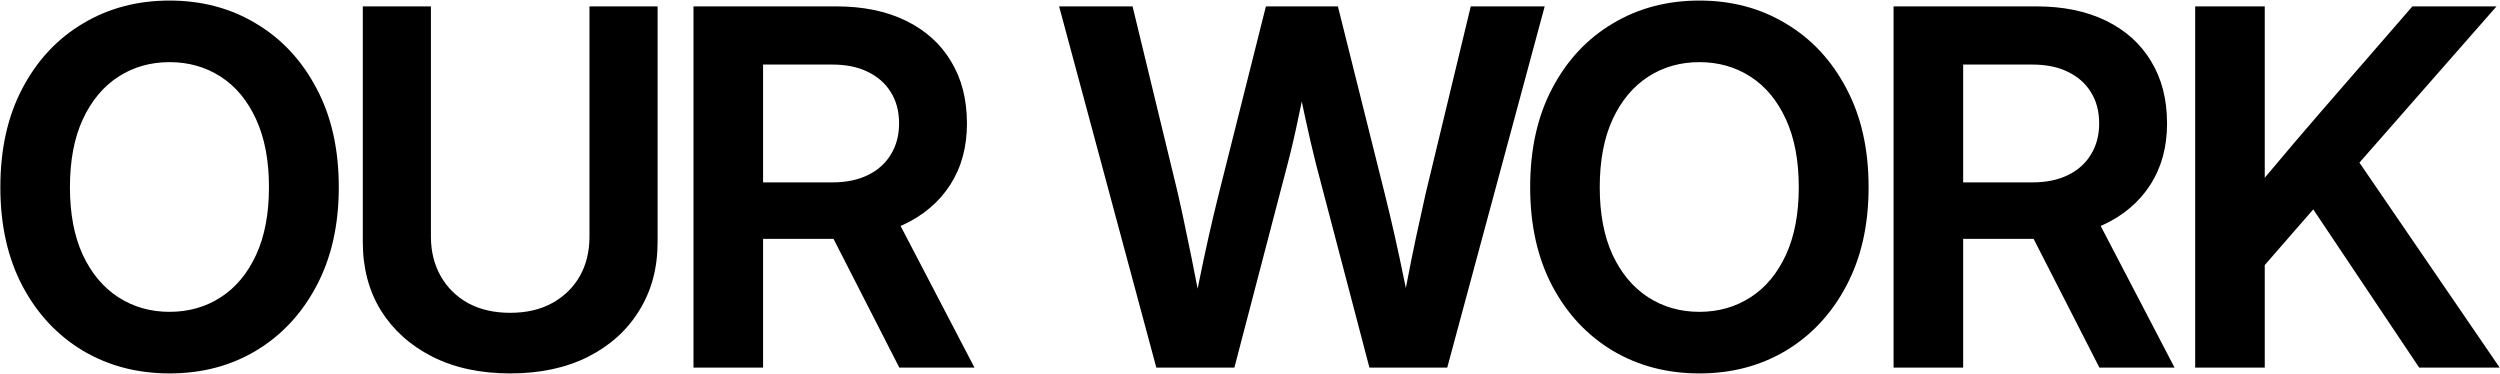<svg width="1503" height="225" viewBox="0 0 1503 225" fill="none" xmlns="http://www.w3.org/2000/svg">
<path d="M101.945 224.498C82.513 224.498 65.12 219.931 49.768 210.798C34.416 201.567 22.319 188.596 13.477 171.883C4.635 155.074 0.214 135.301 0.214 112.564C0.214 89.633 4.635 69.812 13.477 53.099C22.319 36.29 34.416 23.318 49.768 14.185C65.12 4.954 82.513 0.339 101.945 0.339C121.378 0.339 138.722 4.954 153.977 14.185C169.329 23.318 181.426 36.29 190.268 53.099C199.207 69.812 203.677 89.633 203.677 112.564C203.677 135.301 199.207 155.074 190.268 171.883C181.426 188.596 169.329 201.567 153.977 210.798C138.722 219.931 121.378 224.498 101.945 224.498ZM101.945 187.478C113.411 187.478 123.662 184.563 132.698 178.733C141.734 172.903 148.827 164.402 153.977 153.228C159.127 142.054 161.702 128.499 161.702 112.564C161.702 96.532 159.127 82.929 153.977 71.755C148.827 60.484 141.734 51.933 132.698 46.103C123.662 40.274 113.411 37.359 101.945 37.359C90.48 37.359 80.229 40.274 71.193 46.103C62.157 51.933 55.015 60.484 49.768 71.755C44.618 82.929 42.043 96.532 42.043 112.564C42.043 128.499 44.618 142.054 49.768 153.228C55.015 164.402 62.157 172.903 71.193 178.733C80.229 184.563 90.48 187.478 101.945 187.478ZM306.732 224.498C288.853 224.498 273.259 221.146 259.947 214.441C246.733 207.737 236.433 198.506 229.049 186.749C221.761 174.895 218.118 161.195 218.118 145.649V3.837H259.072V142.297C259.072 151.139 261.016 159.009 264.902 165.908C268.789 172.806 274.279 178.248 281.372 182.231C288.562 186.118 297.015 188.061 306.732 188.061C316.448 188.061 324.853 186.118 331.946 182.231C339.136 178.248 344.675 172.855 348.561 166.053C352.448 159.155 354.391 151.236 354.391 142.297V3.837H395.346V145.649C395.346 161.195 391.654 174.895 384.269 186.749C376.982 198.604 366.682 207.883 353.371 214.587C340.156 221.194 324.61 224.498 306.732 224.498ZM416.928 221V3.837H502.773C518.903 3.837 532.846 6.703 544.603 12.436C556.36 18.169 565.396 26.282 571.712 36.776C578.124 47.27 581.331 59.755 581.331 74.233C581.331 88.419 577.979 100.71 571.274 111.107C564.57 121.503 555.145 129.519 542.999 135.155C530.854 140.791 516.619 143.608 500.296 143.608H441.851V109.649H500.441C508.7 109.649 515.793 108.192 521.72 105.277C527.745 102.362 532.36 98.232 535.566 92.888C538.87 87.544 540.522 81.326 540.522 74.233C540.522 66.945 538.87 60.678 535.566 55.431C532.36 50.184 527.745 46.103 521.72 43.189C515.793 40.274 508.652 38.816 500.296 38.816H458.758V221H416.928ZM540.667 221L490.53 122.912H534.692L585.849 221H540.667ZM695.183 221L636.738 3.837H680.899L708.154 116.354C710.097 124.904 711.944 133.503 713.693 142.151C715.539 150.798 717.288 159.446 718.939 168.094C720.688 176.644 722.34 185.243 723.895 193.891H715.879C717.628 185.243 719.377 176.644 721.126 168.094C722.875 159.446 724.721 150.798 726.664 142.151C728.607 133.503 730.648 124.904 732.785 116.354L761.06 3.837H804.347L832.476 116.354C834.614 124.904 836.654 133.503 838.598 142.151C840.541 150.798 842.387 159.446 844.136 168.094C845.982 176.644 847.78 185.243 849.529 193.891H841.221C842.873 185.243 844.525 176.644 846.177 168.094C847.828 159.446 849.577 150.798 851.424 142.151C853.367 133.503 855.262 124.904 857.108 116.354L884.217 3.837H928.669L870.079 221H823.294L791.23 98.864C788.995 90.022 786.76 80.403 784.526 70.006C782.388 59.609 779.91 48.047 777.093 35.318H788.169C785.352 48.047 782.874 59.609 780.736 70.006C778.599 80.403 776.364 90.022 774.032 98.864L742.113 221H695.183ZM1021.67 224.498C1002.23 224.498 984.842 219.931 969.49 210.798C954.138 201.567 942.041 188.596 933.199 171.883C924.357 155.074 919.936 135.301 919.936 112.564C919.936 89.633 924.357 69.812 933.199 53.099C942.041 36.29 954.138 23.318 969.49 14.185C984.842 4.954 1002.23 0.339 1021.67 0.339C1041.1 0.339 1058.44 4.954 1073.7 14.185C1089.05 23.318 1101.15 36.29 1109.99 53.099C1118.93 69.812 1123.4 89.633 1123.4 112.564C1123.4 135.301 1118.93 155.074 1109.99 171.883C1101.15 188.596 1089.05 201.567 1073.7 210.798C1058.44 219.931 1041.1 224.498 1021.67 224.498ZM1021.67 187.478C1033.13 187.478 1043.38 184.563 1052.42 178.733C1061.46 172.903 1068.55 164.402 1073.7 153.228C1078.85 142.054 1081.42 128.499 1081.42 112.564C1081.42 96.532 1078.85 82.929 1073.7 71.755C1068.55 60.484 1061.46 51.933 1052.42 46.103C1043.38 40.274 1033.13 37.359 1021.67 37.359C1010.2 37.359 999.951 40.274 990.915 46.103C981.879 51.933 974.737 60.484 969.49 71.755C964.341 82.929 961.766 96.532 961.766 112.564C961.766 128.499 964.341 142.054 969.49 153.228C974.737 164.402 981.879 172.903 990.915 178.733C999.951 184.563 1010.2 187.478 1021.67 187.478ZM1138.42 221V3.837H1224.27C1240.4 3.837 1254.34 6.703 1266.1 12.436C1277.85 18.169 1286.89 26.282 1293.21 36.776C1299.62 47.27 1302.83 59.755 1302.83 74.233C1302.83 88.419 1299.47 100.71 1292.77 111.107C1286.06 121.503 1276.64 129.519 1264.49 135.155C1252.35 140.791 1238.11 143.608 1221.79 143.608H1163.35V109.649H1221.94C1230.19 109.649 1237.29 108.192 1243.21 105.277C1249.24 102.362 1253.85 98.232 1257.06 92.888C1260.36 87.544 1262.02 81.326 1262.02 74.233C1262.02 66.945 1260.36 60.678 1257.06 55.431C1253.85 50.184 1249.24 46.103 1243.21 43.189C1237.29 40.274 1230.15 38.816 1221.79 38.816H1180.25V221H1138.42ZM1262.16 221L1212.03 122.912H1256.19L1307.34 221H1262.16ZM1349.77 172.903V120.872C1354.72 114.945 1359.68 109.066 1364.63 103.236C1369.59 97.309 1374.54 91.431 1379.5 85.601C1384.55 79.674 1389.61 73.796 1394.66 67.966L1450.33 3.837H1500.91L1409.09 108.483H1405.88L1349.77 172.903ZM1319.74 221V3.837H1361.57V66.362V119.852V139.819V221H1319.74ZM1454.41 221L1387.08 120.435L1412.15 88.516L1502.8 221H1454.41Z" fill="black"/>
</svg>
